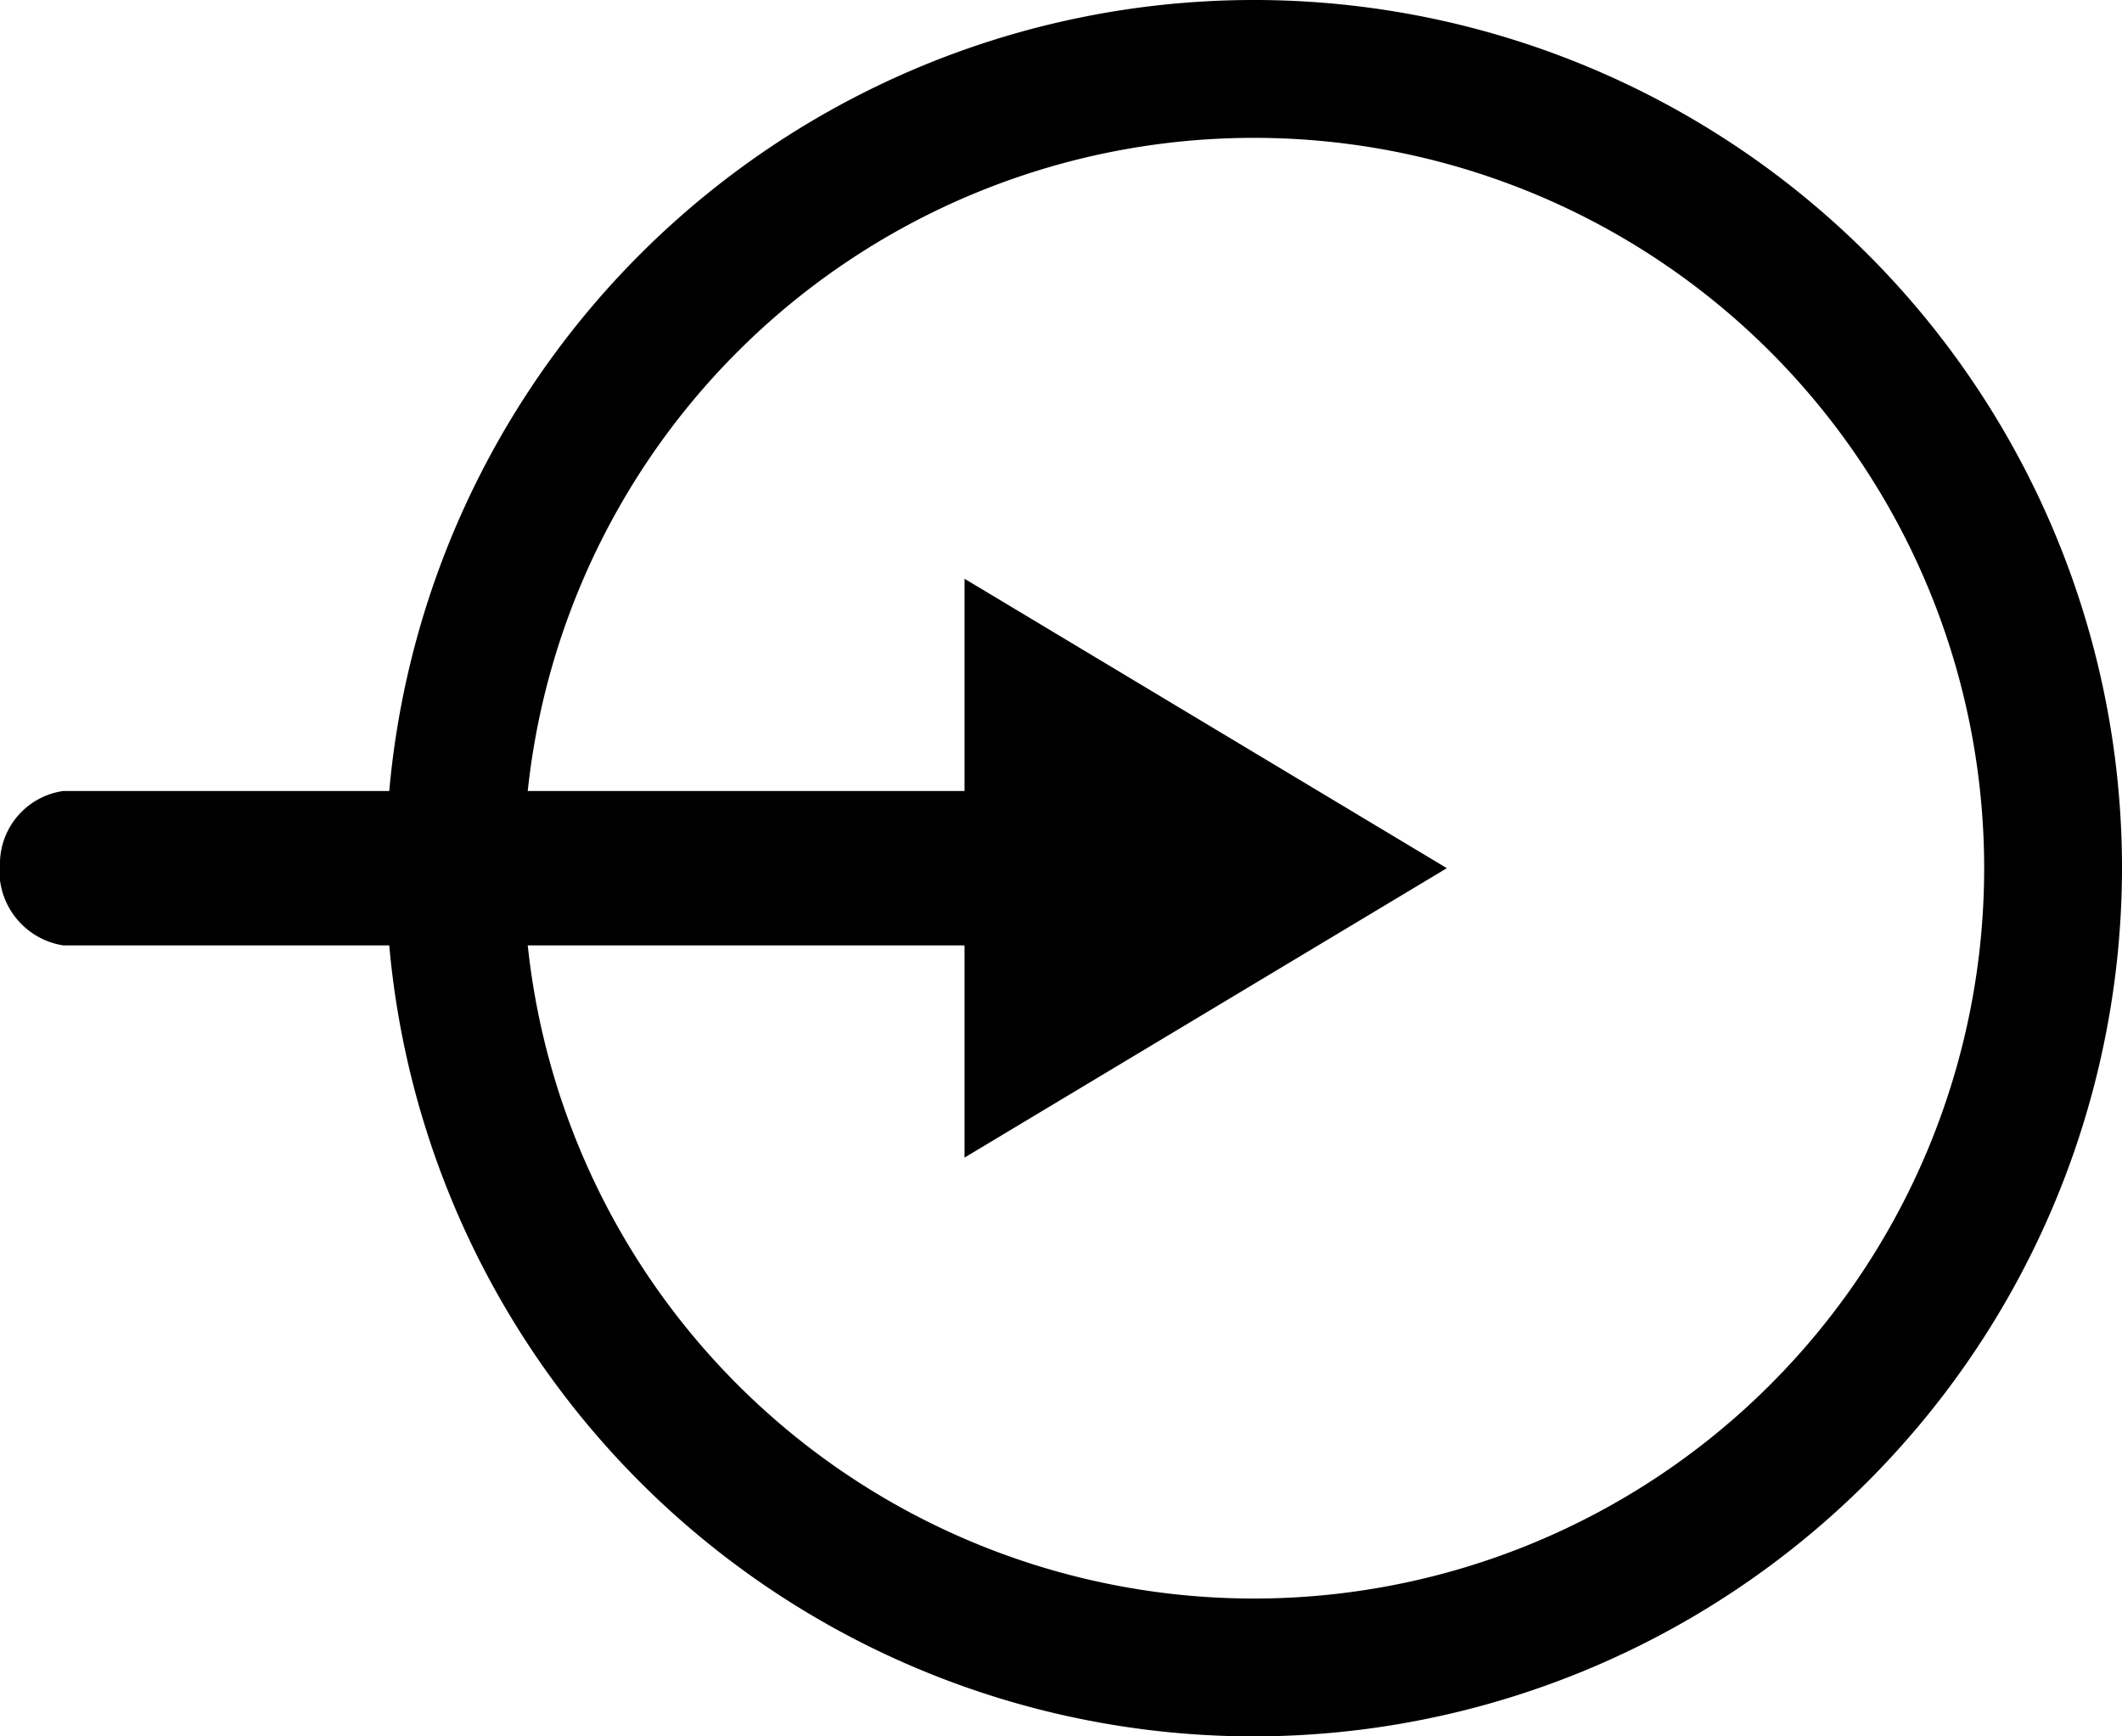 <svg xmlns="http://www.w3.org/2000/svg" width="22" height="18" viewBox="0 0 22 18"><path d="M13,18a9,9,0,1,1,9-9h0A9.01,9.01,0,0,1,13,18ZM13,1.429A7.571,7.571,0,1,0,20.571,9,7.571,7.571,0,0,0,13,1.429Z"/><path d="M11.347,9.8H.654A.783.783,0,0,1,0,8.928.764.764,0,0,1,.654,8.2H11.346A.783.783,0,0,1,12,9.072a.764.764,0,0,1-.651.728Z"/><path d="M10,6l5,3-5,3Z"/></svg>